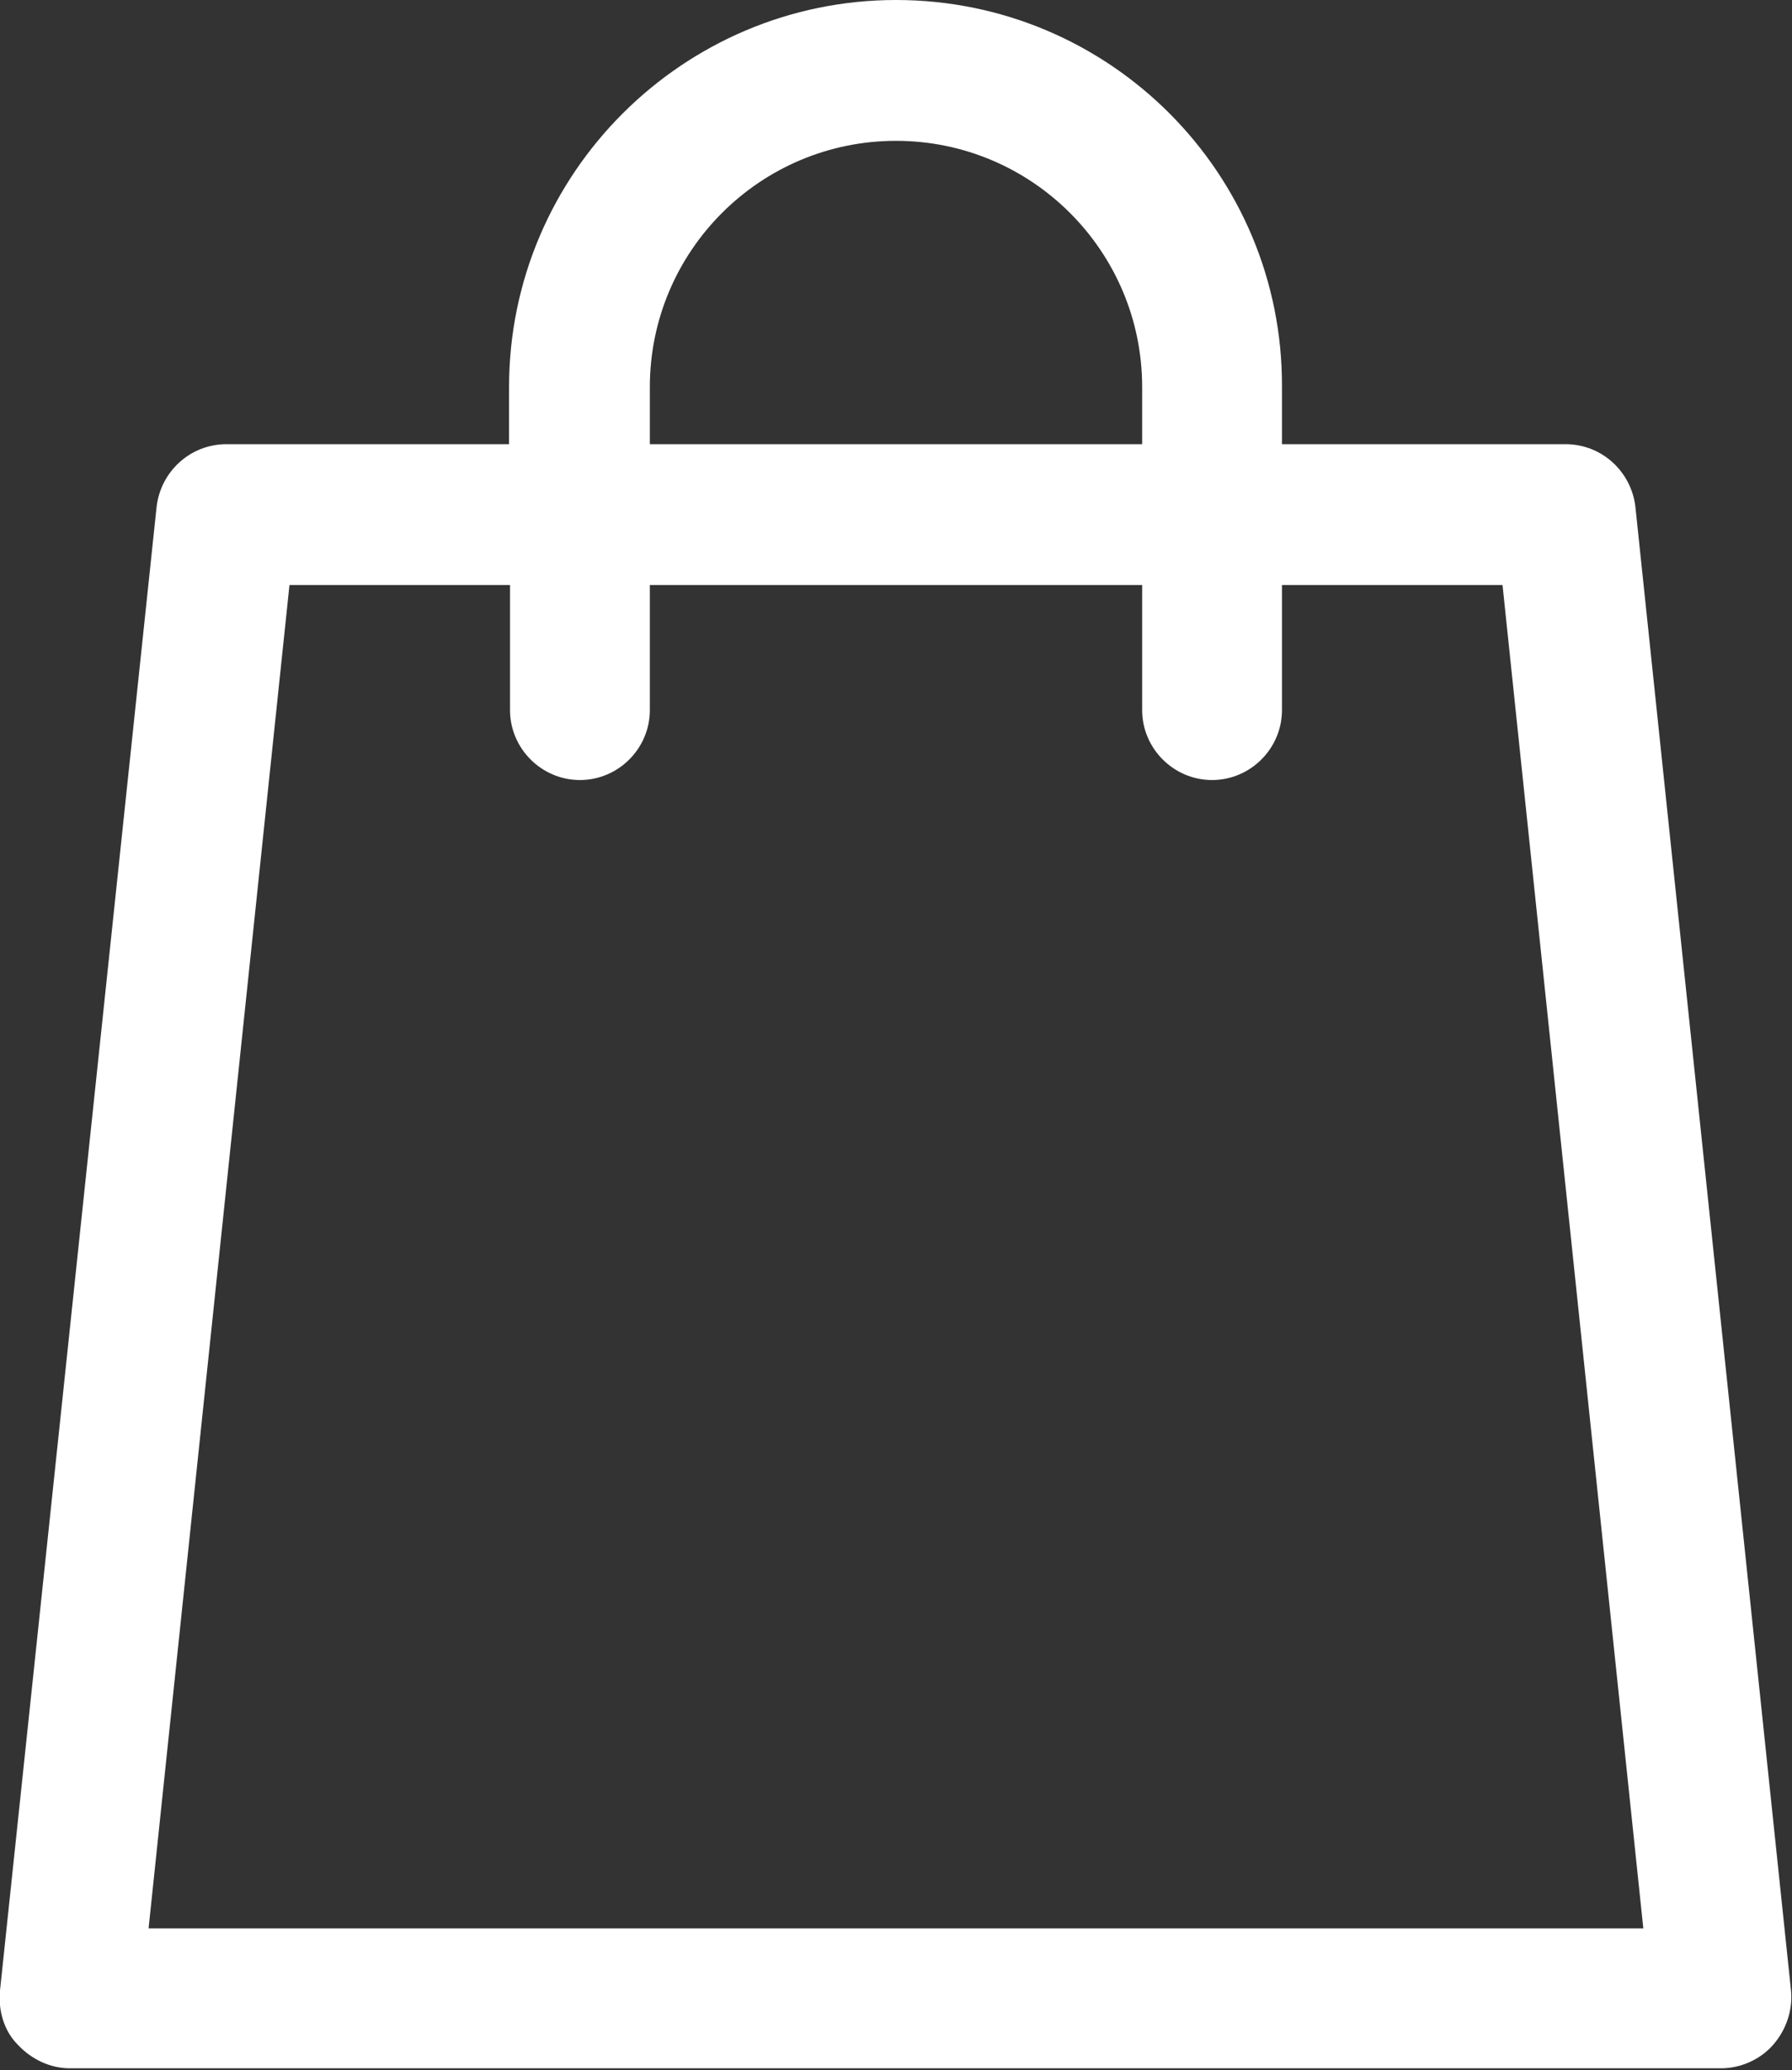 <?xml version="1.0" encoding="utf-8"?>
<!-- Generator: Adobe Illustrator 25.3.1, SVG Export Plug-In . SVG Version: 6.00 Build 0)  -->
<svg version="1.1" id="Layer_1" xmlns="http://www.w3.org/2000/svg" xmlns:xlink="http://www.w3.org/1999/xlink" x="0px" y="0px"
	 viewBox="0 0 18.2 21.02" style="enable-background:new 0 0 18.2 21.02;" xml:space="preserve">
<rect x="0" y="0" width="18.2" height="21.02" fill="#333333" stroke="none"/>
<style type="text/css">
	.st0{fill:#FFFFFF;}
</style>
<path class="st0" d="M16.61,5.15c-0.04-0.36-0.34-0.64-0.71-0.64h-2.88V3.93C13.03,1.76,11.27,0,9.1,0C6.94,0,5.17,1.76,5.17,3.93
	v0.58H2.3c-0.37,0-0.67,0.28-0.71,0.64L0,20.21c-0.02,0.2,0.04,0.41,0.18,0.55C0.32,20.91,0.51,21,0.71,21h16.77
	c0.2,0,0.4-0.09,0.53-0.24c0.13-0.15,0.2-0.35,0.18-0.55L16.61,5.15z M1.51,19.57L2.94,5.94h2.24v1.27c0,0.39,0.32,0.71,0.71,0.71
	S6.6,7.6,6.6,7.21V5.94h5v1.27c0,0.39,0.32,0.71,0.71,0.71s0.71-0.32,0.71-0.71V5.94h2.24l1.43,13.64H1.51z M6.6,4.51V3.93
	c0-1.38,1.12-2.5,2.5-2.5c1.38,0,2.5,1.12,2.5,2.5v0.58H6.6z"/>
</svg>
